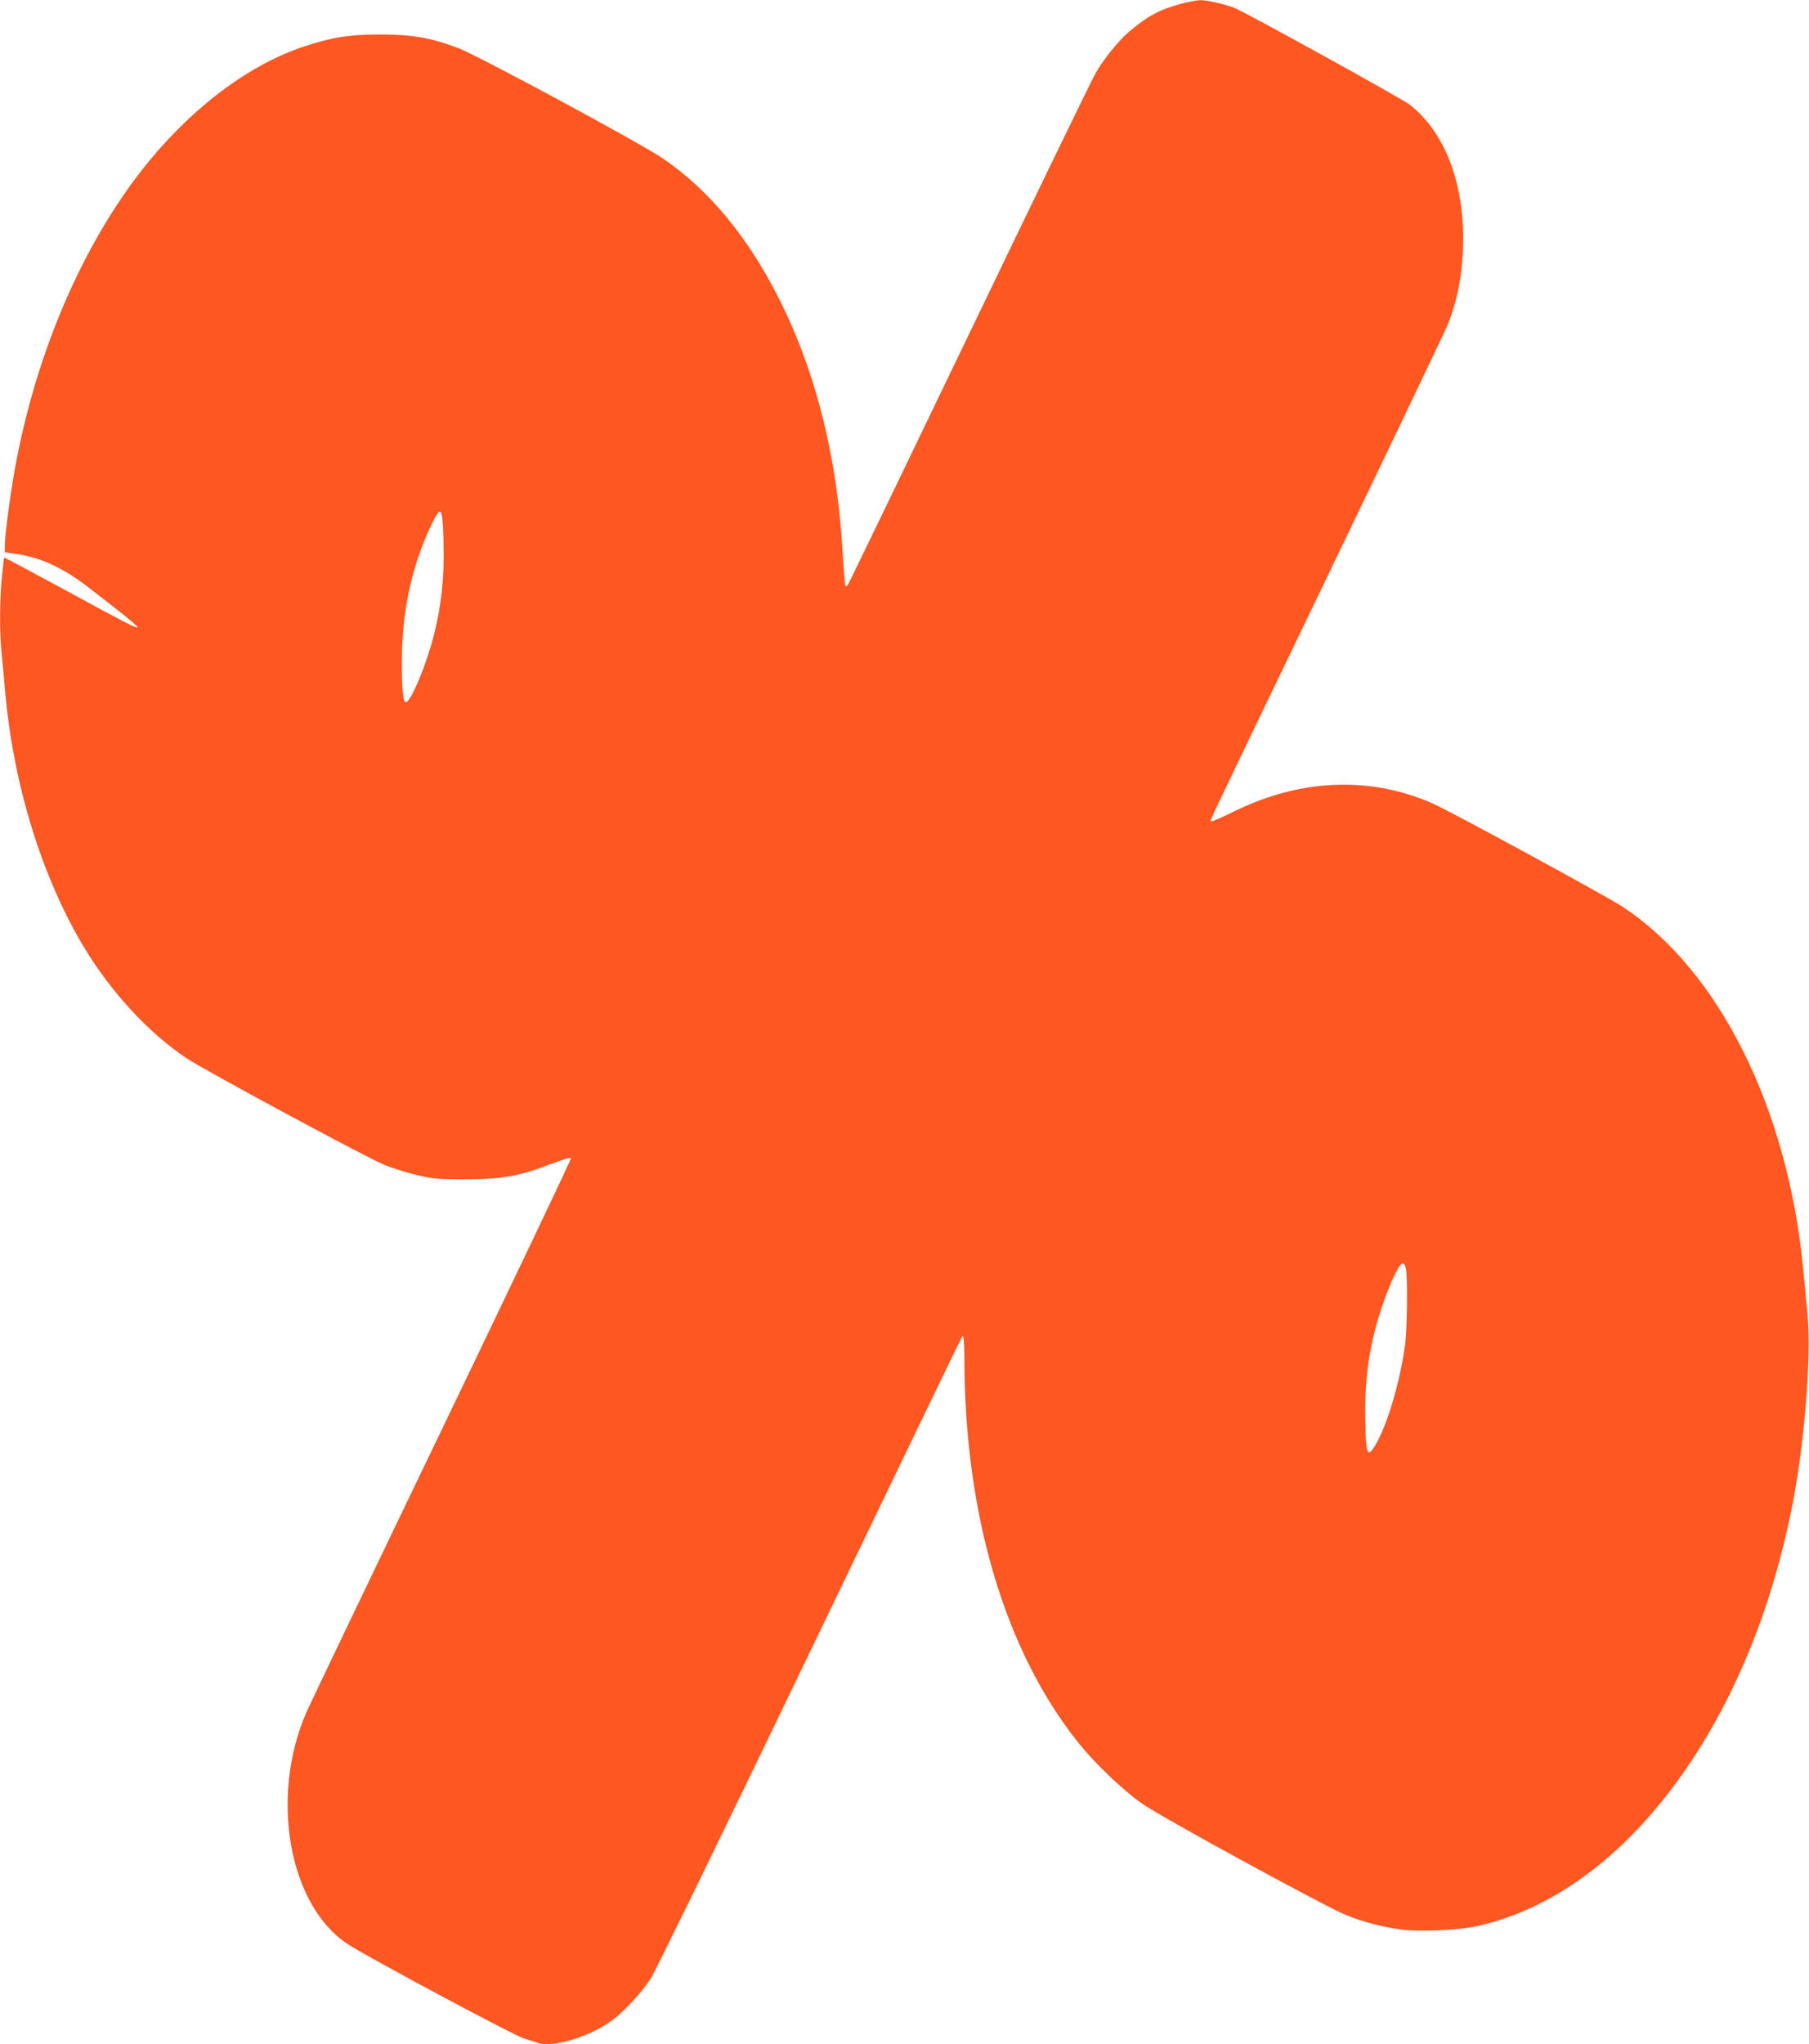 <?xml version="1.0" standalone="no"?>
<!DOCTYPE svg PUBLIC "-//W3C//DTD SVG 20010904//EN"
 "http://www.w3.org/TR/2001/REC-SVG-20010904/DTD/svg10.dtd">
<svg version="1.0" xmlns="http://www.w3.org/2000/svg"
 width="1133pt" height="1280pt" viewBox="0 0 1133 1280"
 preserveAspectRatio="xMidYMid meet">
<g transform="translate(0,1280) scale(0.1,-0.1)"
fill="#ff5722" stroke="none">
<path d="M7395 12776 c-133 -36 -208 -77 -323 -174 -66 -56 -159 -171 -210
-260 -22 -37 -378 -771 -792 -1632 -414 -861 -756 -1569 -761 -1574 -5 -5 -11
-7 -14 -4 -3 3 -10 86 -16 184 -32 606 -164 1141 -395 1604 -196 392 -441 689
-731 887 -138 95 -1161 646 -1283 692 -173 65 -286 85 -490 85 -193 0 -300
-17 -475 -75 -409 -135 -829 -483 -1144 -949 -318 -470 -551 -1060 -666 -1685
-30 -164 -65 -427 -65 -489 l0 -44 76 -11 c150 -22 287 -86 443 -205 214 -164
321 -251 312 -254 -13 -4 -61 20 -474 245 -197 107 -359 193 -361 192 -1 -2
-8 -56 -14 -120 -15 -141 -15 -362 -2 -478 5 -47 14 -144 20 -216 49 -589 224
-1166 488 -1613 172 -289 412 -550 652 -709 118 -79 1135 -626 1238 -667 51
-21 143 -49 205 -64 101 -24 131 -26 302 -26 216 0 320 17 493 80 141 52 161
58 168 51 3 -3 -360 -765 -807 -1694 -447 -928 -829 -1727 -850 -1774 -231
-531 -110 -1210 259 -1452 127 -83 1046 -575 1107 -592 33 -10 70 -21 83 -26
89 -34 328 38 466 141 72 52 183 172 239 257 27 40 461 930 976 2000 1085
2253 973 2023 983 2023 4 0 8 -60 8 -132 0 -982 255 -1839 717 -2414 104 -129
274 -291 394 -376 115 -82 1159 -652 1284 -701 105 -42 217 -71 334 -88 115
-16 358 -6 479 20 498 109 966 467 1336 1021 299 446 514 985 636 1587 80 392
126 953 101 1218 -6 66 -18 194 -27 285 -95 1007 -526 1872 -1129 2271 -98 65
-1091 605 -1196 650 -399 173 -834 152 -1257 -60 -67 -33 -123 -57 -126 -53
-6 10 -76 -136 747 1573 388 806 717 1494 731 1529 68 166 99 340 100 545 0
367 -121 672 -334 839 -45 36 -1000 563 -1093 604 -54 23 -177 52 -219 51 -24
-1 -79 -11 -123 -23z m-4617 -3379 c5 -215 -13 -384 -60 -572 -46 -182 -141
-412 -175 -422 -18 -6 -26 74 -26 252 0 244 36 467 110 678 32 94 92 226 116
255 23 29 31 -12 35 -191z m6027 -4539 c12 -51 8 -375 -4 -473 -33 -249 -124
-547 -202 -657 -36 -51 -44 -24 -48 177 -4 212 14 385 59 560 48 190 145 425
176 425 7 0 16 -14 19 -32z"/>
</g>
</svg>
